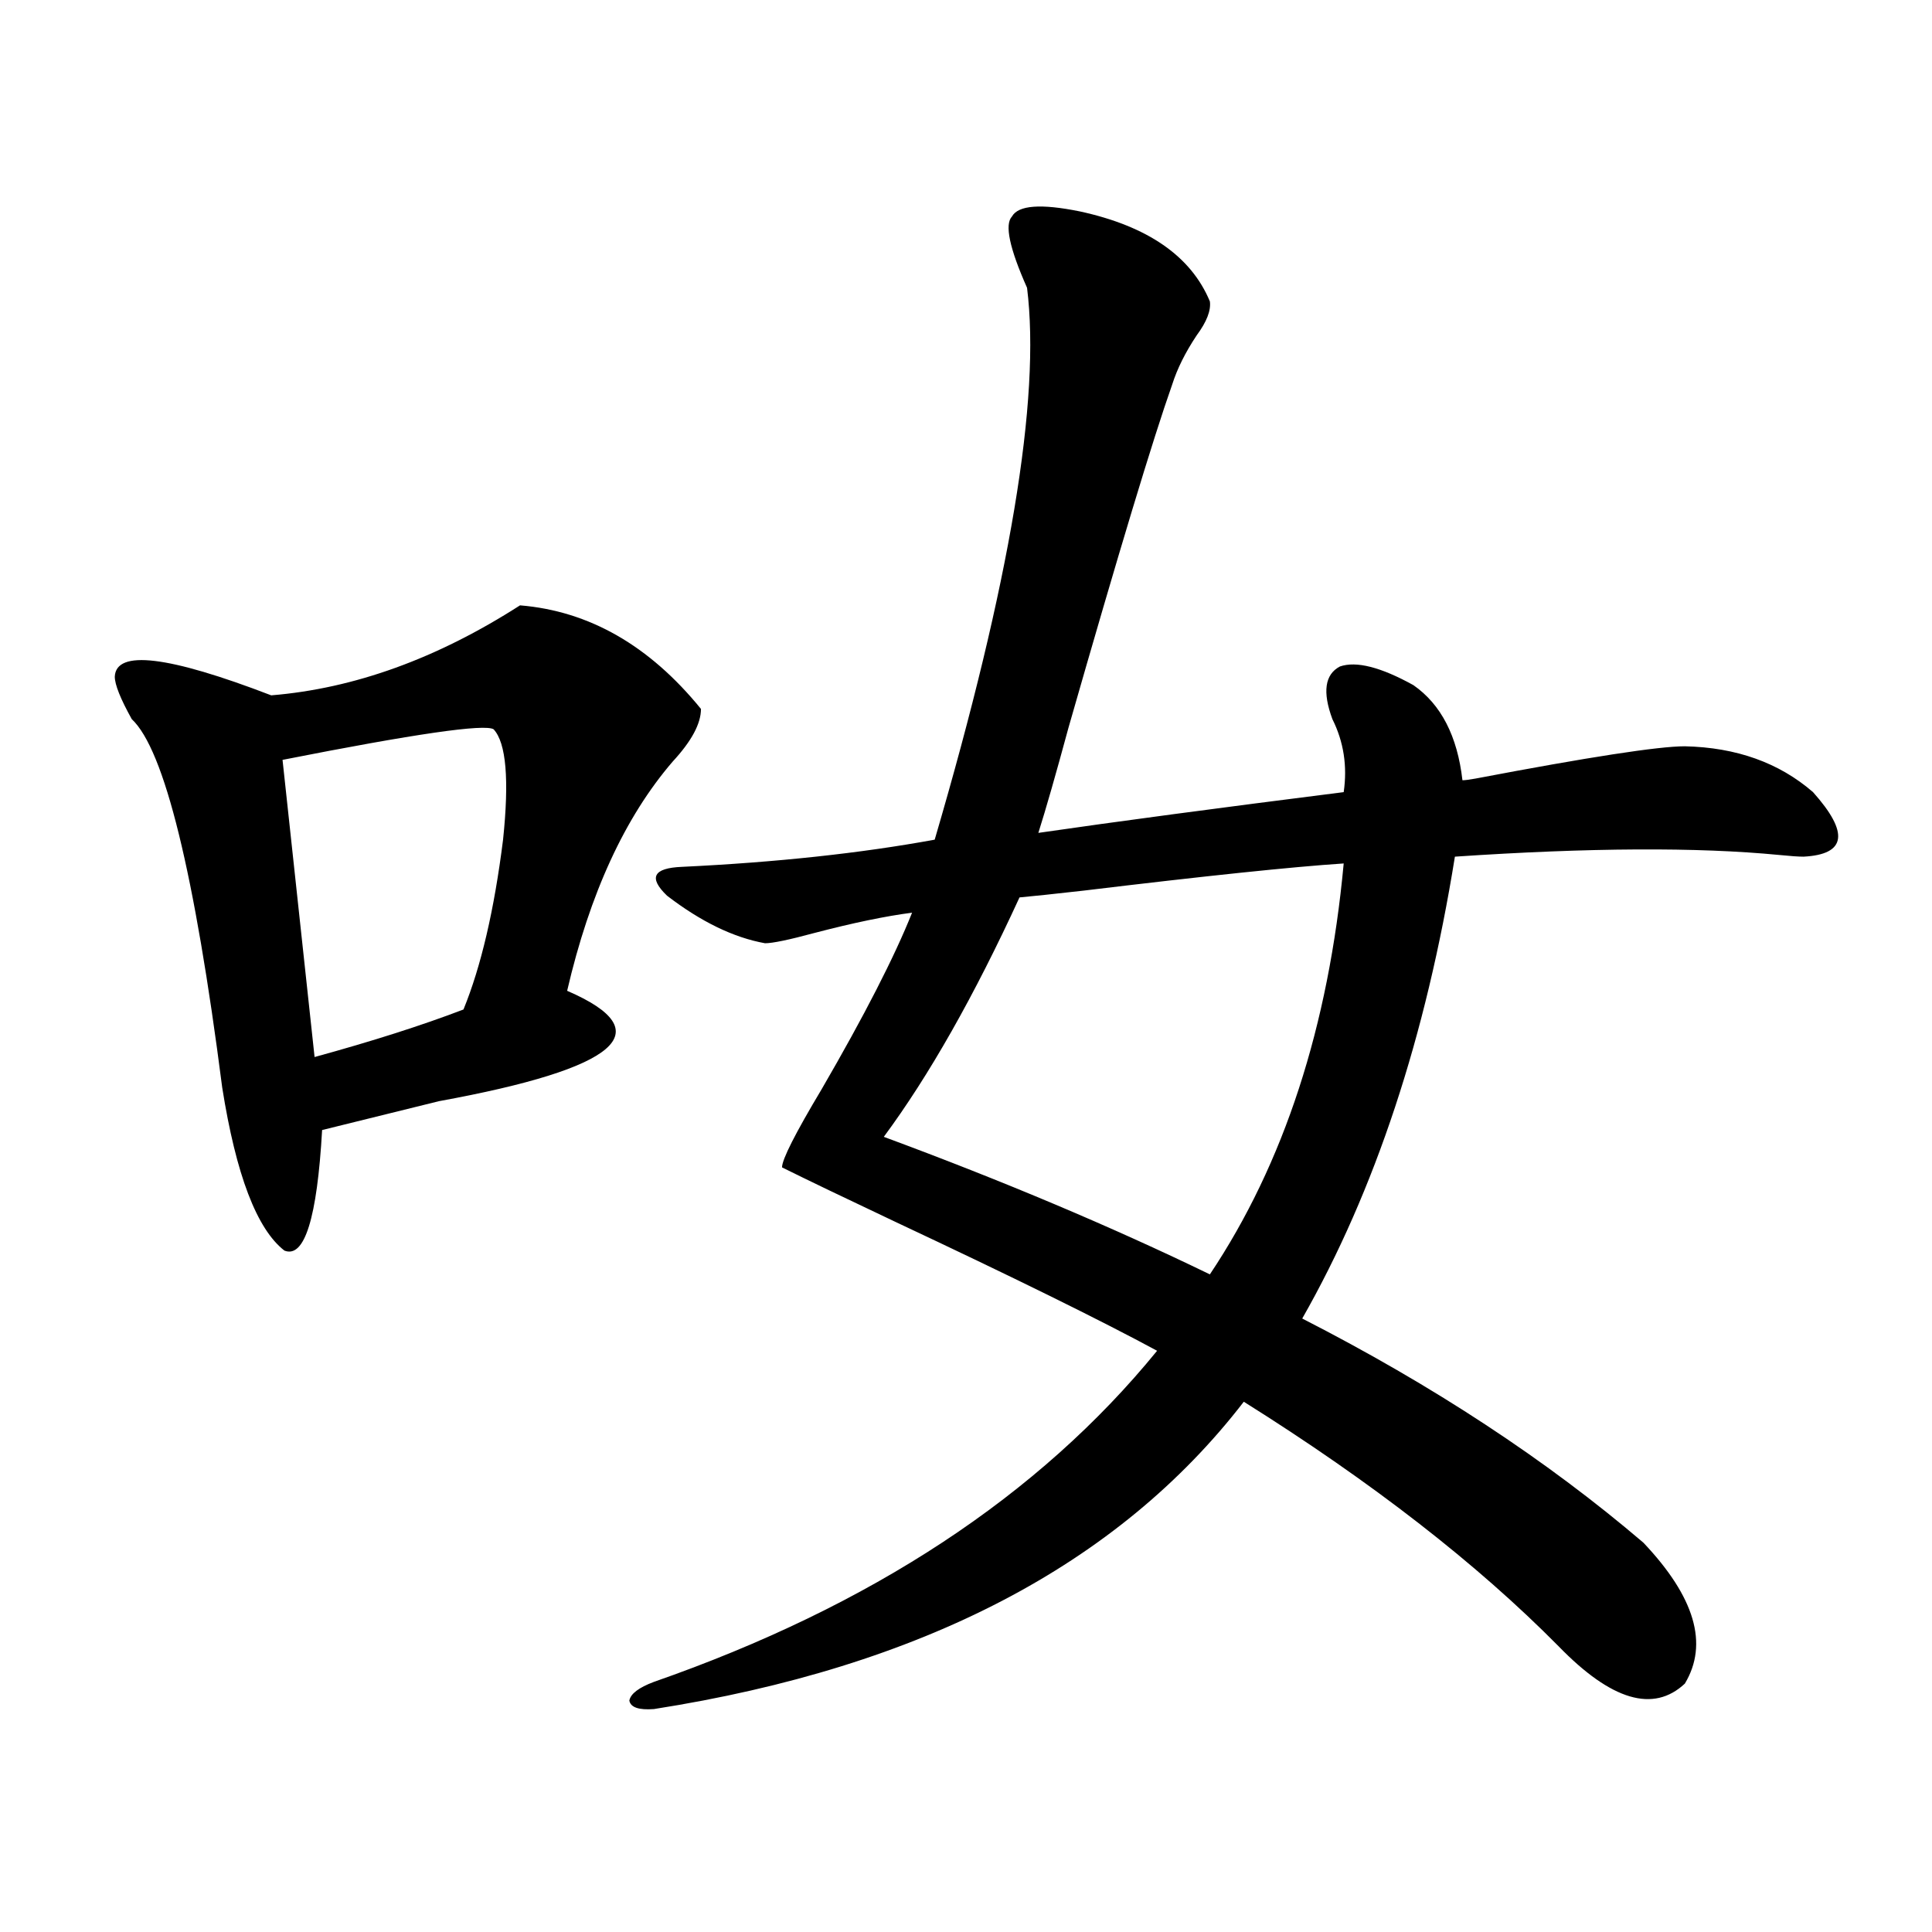 <?xml version="1.0" encoding="utf-8"?>
<!-- Generator: Adobe Illustrator 16.0.0, SVG Export Plug-In . SVG Version: 6.00 Build 0)  -->
<!DOCTYPE svg PUBLIC "-//W3C//DTD SVG 1.1//EN" "http://www.w3.org/Graphics/SVG/1.1/DTD/svg11.dtd">
<svg version="1.1" id="图层_1" xmlns="http://www.w3.org/2000/svg" xmlns:xlink="http://www.w3.org/1999/xlink" x="0px" y="0px"
	 width="1000px" height="1000px" viewBox="0 0 1000 1000" enable-background="new 0 0 1000 1000" xml:space="preserve">
<path d="M269.164,313.328c35.762,2.939,66.98,20.806,93.656,53.613c0,7.622-4.878,16.699-14.634,27.246
	c-24.725,28.716-42.926,68.267-54.633,118.652c48.779,21.094,26.661,40.142-66.34,57.129c-26.021,6.455-46.188,11.426-60.486,14.941
	c-2.606,45.703-9.115,66.509-19.512,62.402c-14.313-11.123-25.045-39.248-32.194-84.375
	c-14.313-111.318-29.923-174.902-46.828-190.723c-5.854-10.547-8.78-17.866-8.78-21.973c0.641-14.063,27.637-10.835,80.974,9.668
	C183.313,356.395,226.238,340.877,269.164,313.328z M255.506,377.488c-4.558-2.925-40.975,2.349-109.266,15.82l16.585,153.809
	c29.908-8.198,55.608-16.396,77.071-24.609c9.101-22.261,15.93-51.553,20.487-87.891C263.631,403.567,262,384.52,255.506,377.488z
	 M558.913,109.422c35.121,7.622,57.56,23.154,67.315,46.582c0.641,4.697-1.631,10.547-6.829,17.578
	c-5.854,8.789-10.091,17.29-12.683,25.488c-9.756,27.549-27.651,86.724-53.657,177.539c-6.509,24.033-11.707,42.188-15.609,54.492
	c40.319-5.85,93.001-12.881,158.045-21.094c1.951-13.472,0-26.064-5.854-37.793c-5.213-14.063-3.902-23.14,3.902-27.246
	c8.445-2.925,21.128,0.303,38.048,9.668c14.299,9.971,22.759,26.367,25.365,49.219c1.296,0,3.567-0.288,6.829-0.879
	c58.535-11.123,94.632-16.699,108.29-16.699c26.661,0.591,48.779,8.501,66.34,23.73c18.856,21.094,17.226,32.231-4.878,33.398
	c-2.606,0-6.829-0.288-12.683-0.879c-42.285-4.092-98.214-3.804-167.801,0.879c-14.969,93.164-41.31,172.856-79.022,239.063
	c67.636,34.58,126.491,73.252,176.581,116.016c26.661,28.125,33.811,52.433,21.463,72.949c-16.265,15.23-38.048,8.789-65.364-19.336
	c-42.285-42.764-96.583-84.951-162.923-126.563c-65.044,84.375-166.825,137.398-305.358,159.082
	c-7.805,0.577-12.042-0.879-12.683-4.395c0.641-3.516,4.878-6.742,12.683-9.668c112.513-39.262,199.34-96.377,260.481-171.387
	c-29.268-15.82-74.479-38.081-135.606-66.797c-26.021-12.305-45.532-21.67-58.535-28.125c0-4.092,6.829-17.578,20.487-40.43
	c22.104-38.081,37.713-68.555,46.828-91.406c-13.658,1.758-30.578,5.273-50.73,10.547c-13.018,3.516-21.463,5.273-25.365,5.273
	c-16.265-2.925-33.17-11.123-50.73-24.609c-9.756-9.365-7.164-14.351,7.805-14.941c48.779-2.334,92.346-7.031,130.729-14.063
	c39.023-133.003,54.953-228.213,47.804-285.645c-9.115-20.503-11.707-32.808-7.805-36.914
	C527.039,106.209,538.746,105.33,558.913,109.422z M457.452,588.426c61.782,22.852,118.046,46.582,168.776,71.191
	c38.368-57.417,61.462-128.32,69.267-212.695c-26.676,1.758-71.553,6.455-134.631,14.063c-15.609,1.758-26.676,2.939-33.17,3.516
	C504.28,515.477,480.866,556.785,457.452,588.426z"/>
</svg>
